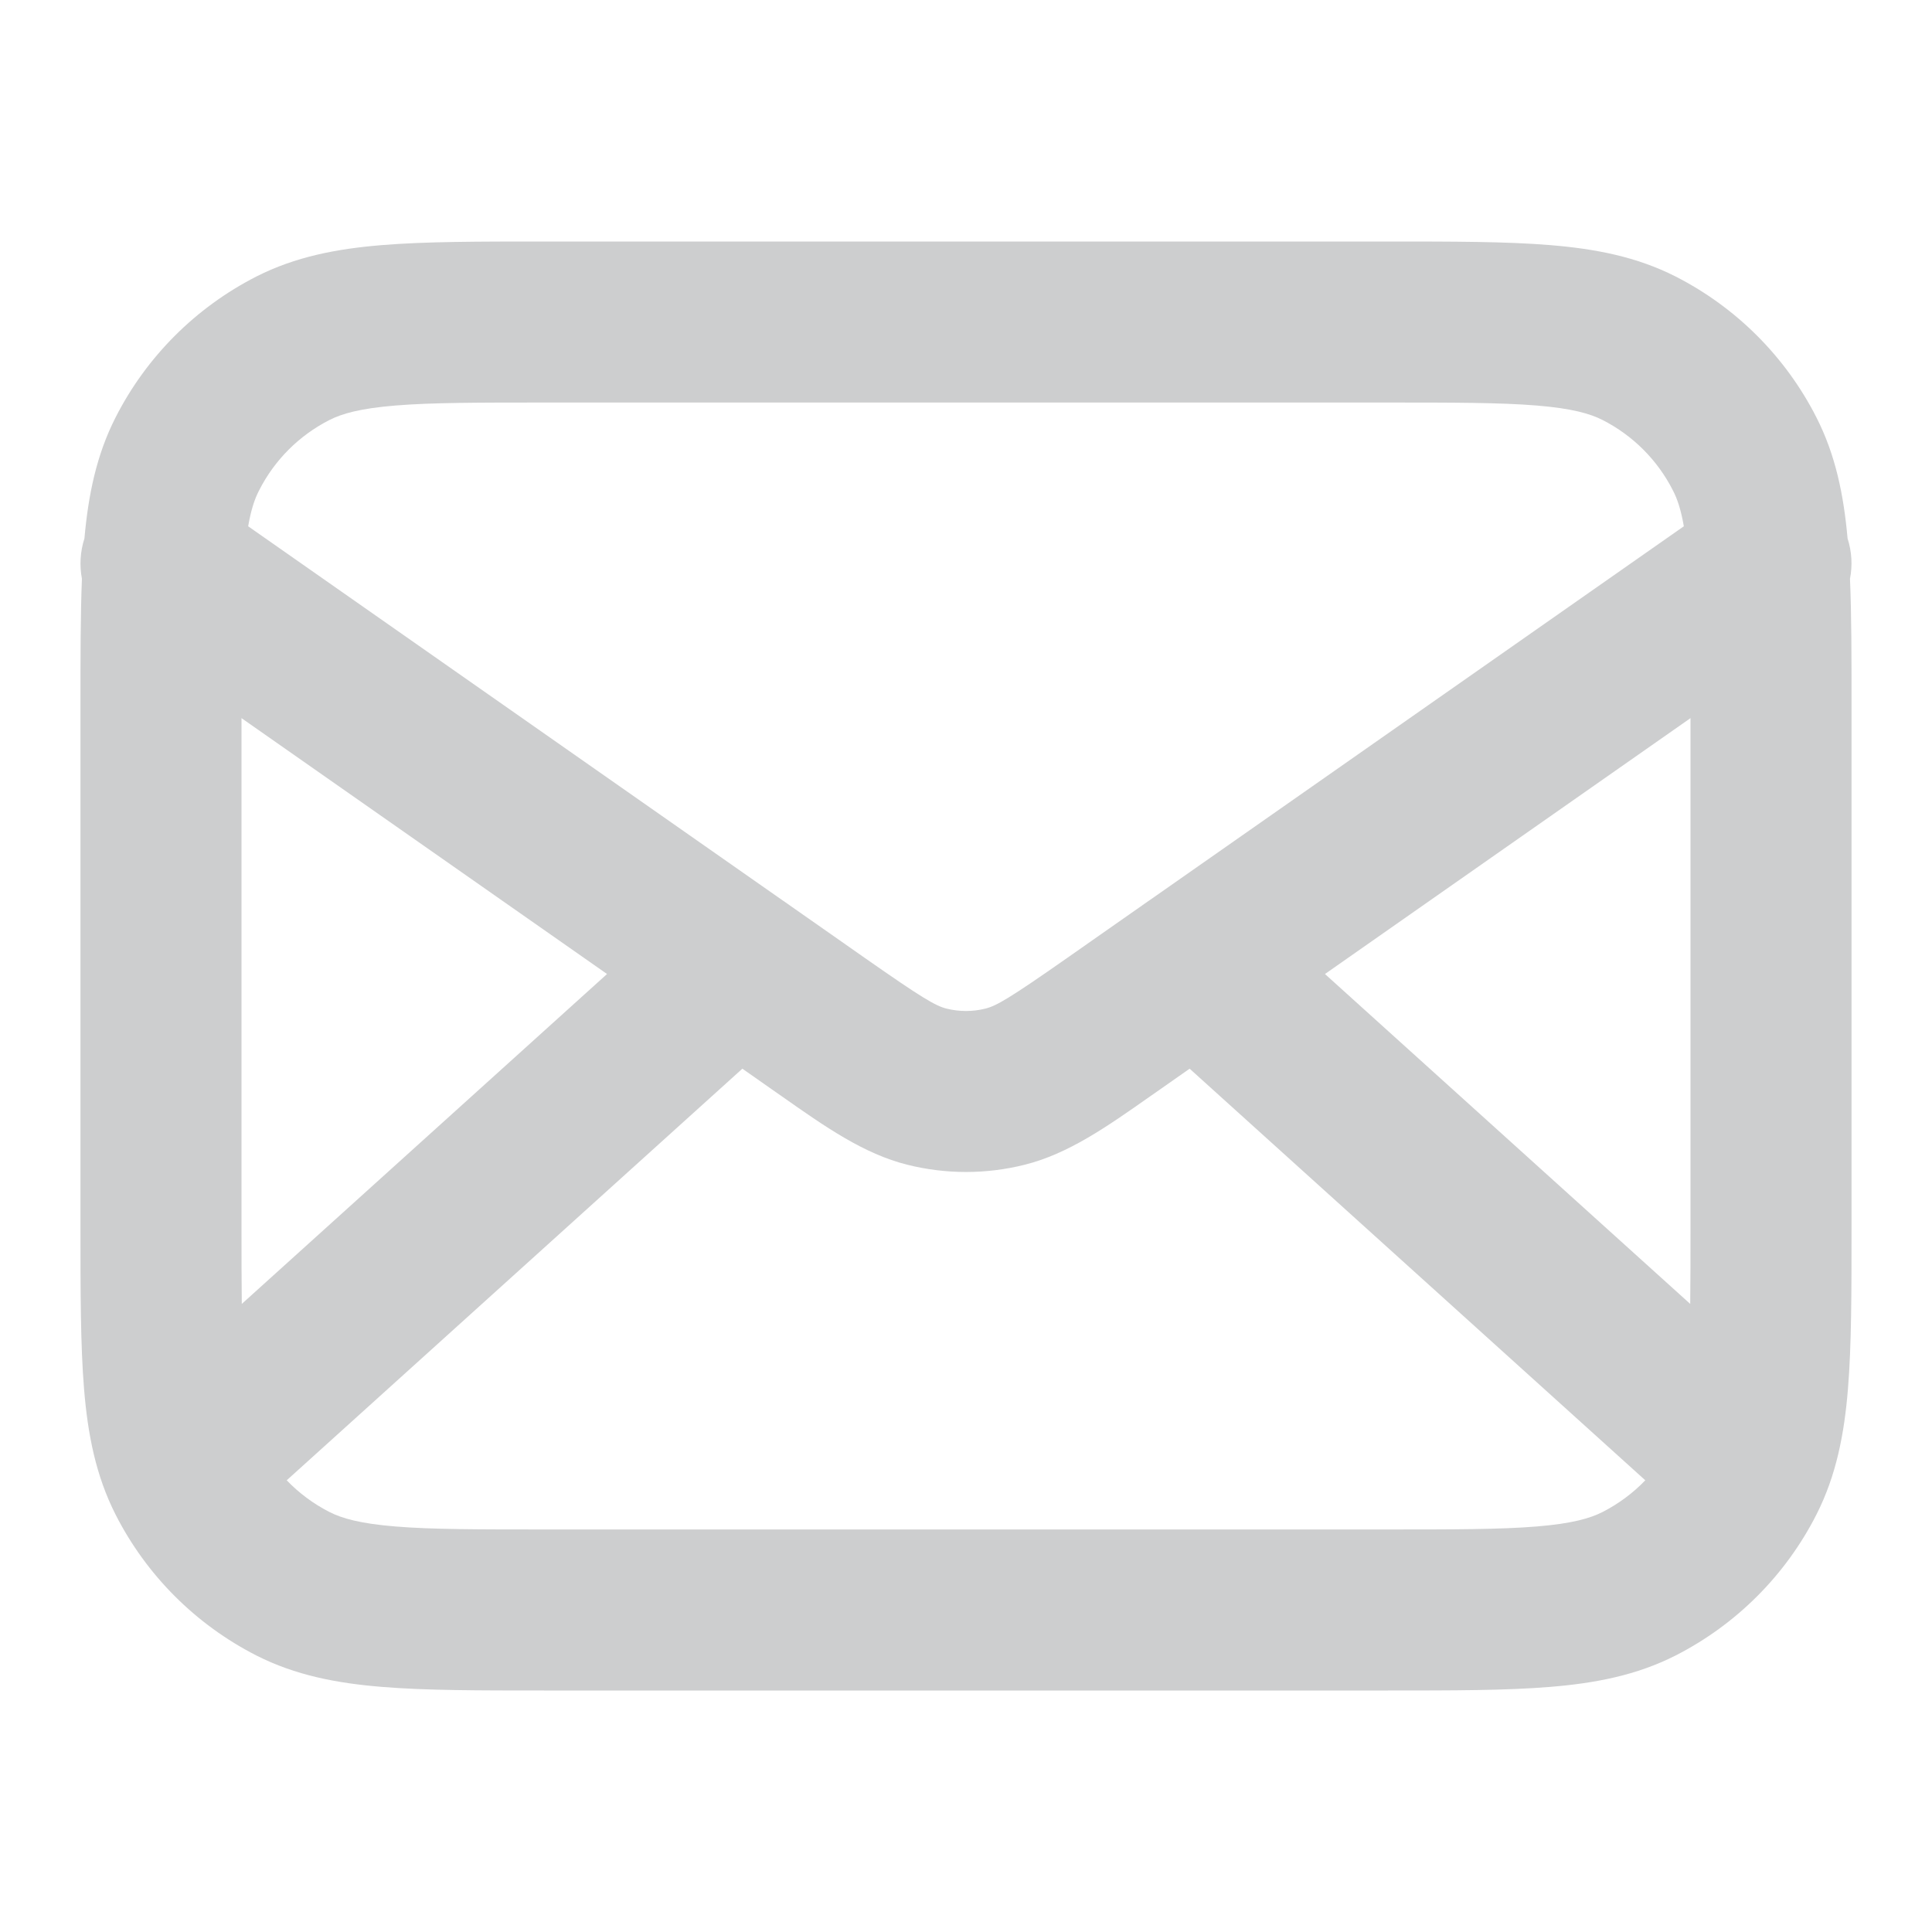 <svg width="20" height="20" viewBox="0 0 20 20" fill="none" xmlns="http://www.w3.org/2000/svg">
<g id="mail-02/Line">
<path id="Vector" fill-rule="evenodd" clip-rule="evenodd" d="M5.632 2.5H14.368C15.039 2.5 15.592 2.5 16.043 2.537C16.512 2.575 16.942 2.657 17.347 2.863C17.974 3.183 18.484 3.693 18.803 4.32C19.002 4.71 19.086 5.125 19.126 5.574C19.17 5.711 19.178 5.854 19.151 5.991C19.167 6.366 19.167 6.8 19.167 7.299V12.701C19.167 13.372 19.167 13.925 19.13 14.377C19.092 14.845 19.009 15.275 18.803 15.68C18.484 16.307 17.974 16.817 17.347 17.137C16.942 17.343 16.512 17.425 16.043 17.463C15.592 17.5 15.039 17.5 14.368 17.5H5.632C4.961 17.5 4.408 17.5 3.957 17.463C3.488 17.425 3.058 17.343 2.653 17.137C2.026 16.817 1.516 16.307 1.197 15.68C0.991 15.275 0.908 14.845 0.87 14.377C0.833 13.925 0.833 13.372 0.833 12.701V7.299C0.833 6.8 0.833 6.366 0.848 5.991C0.822 5.854 0.83 5.711 0.874 5.574C0.914 5.125 0.998 4.71 1.197 4.32C1.516 3.693 2.026 3.183 2.653 2.863C3.058 2.657 3.488 2.575 3.957 2.537C4.408 2.5 4.961 2.5 5.632 2.5ZM2.5 7.434V12.667C2.5 12.986 2.5 13.26 2.503 13.498L6.284 10.083L2.5 7.434ZM8.082 9.307L2.569 5.448C2.599 5.275 2.637 5.163 2.682 5.077C2.841 4.763 3.096 4.508 3.41 4.348C3.54 4.282 3.727 4.228 4.093 4.198C4.468 4.167 4.953 4.167 5.667 4.167H14.333C15.047 4.167 15.532 4.167 15.908 4.198C16.273 4.228 16.46 4.282 16.59 4.348C16.904 4.508 17.159 4.763 17.318 5.077C17.363 5.163 17.401 5.275 17.431 5.448L11.918 9.307C11.908 9.313 11.899 9.32 11.889 9.327L11.051 9.914C10.444 10.339 10.315 10.412 10.201 10.441C10.069 10.474 9.931 10.474 9.798 10.441C9.685 10.412 9.556 10.339 8.949 9.914L8.111 9.327C8.101 9.32 8.092 9.313 8.082 9.307ZM7.685 11.063L2.968 15.324C3.095 15.456 3.244 15.567 3.41 15.652C3.54 15.718 3.727 15.772 4.093 15.802C4.468 15.833 4.953 15.833 5.667 15.833H14.333C15.047 15.833 15.532 15.833 15.908 15.802C16.273 15.772 16.46 15.718 16.59 15.652C16.756 15.567 16.905 15.456 17.032 15.324L12.315 11.063L12.007 11.279C11.975 11.302 11.943 11.324 11.911 11.346C11.457 11.665 11.059 11.945 10.605 12.058C10.208 12.157 9.792 12.157 9.395 12.058C8.941 11.945 8.543 11.665 8.089 11.346C8.057 11.324 8.025 11.302 7.993 11.279L7.685 11.063ZM13.716 10.083L17.497 13.498C17.5 13.26 17.5 12.986 17.5 12.667V7.434L13.716 10.083Z" fill="#CDCECF"/>
</g>
</svg>
